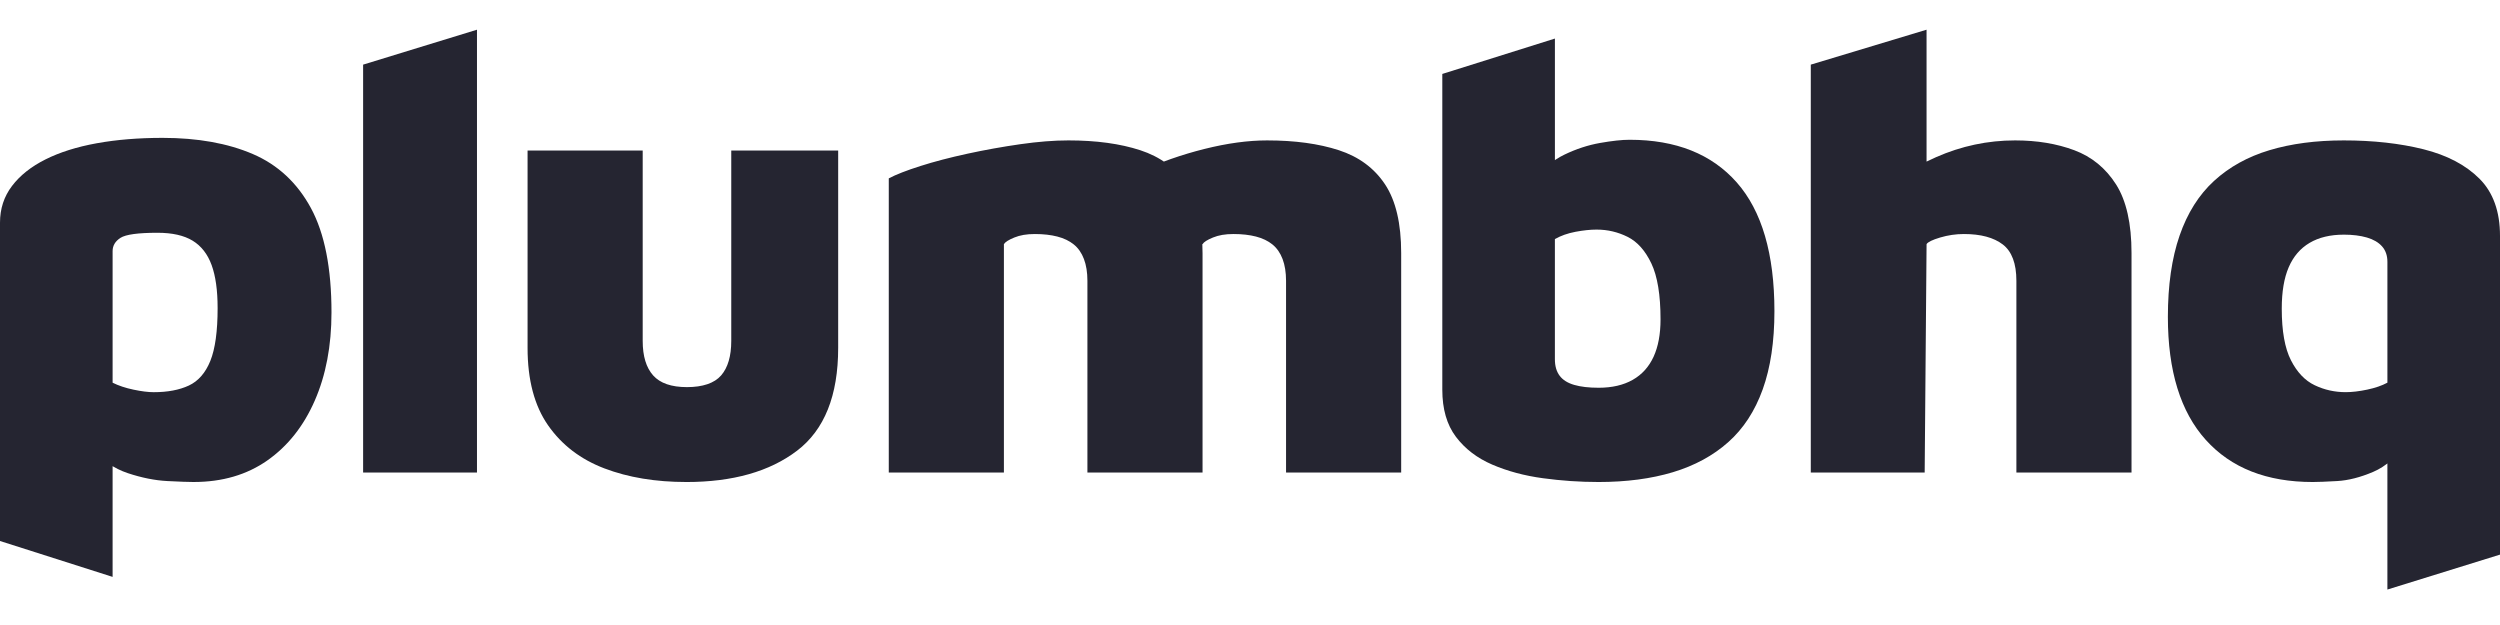 <?xml version="1.0" encoding="UTF-8"?><svg id="Layer_1" xmlns="http://www.w3.org/2000/svg" viewBox="0 0 2834.65 708.66"><defs><style>.cls-1{fill:#252531;stroke-width:0px;}</style></defs><path class="cls-1" d="m219.49,546.53c-5.74,0-15.67-.36-29.77-1.08-14.11-.72-29.05-3.71-44.83-8.97-15.78-5.26-29.17-14.58-40.17-27.97l22.95-40.17v185.77L0,613.41V252.45C0,236.67,4.54,222.8,13.63,210.84c9.08-11.95,21.75-21.99,38.02-30.13,16.25-8.13,35.62-14.22,58.1-18.29,22.47-4.06,47.34-6.1,74.6-6.1,39.69,0,73.76,6.1,102.21,18.29,28.44,12.19,50.44,32.64,65.99,61.33,15.53,28.69,23.31,68.14,23.31,118.35,0,37.78-6.34,71.13-19.01,100.06-12.68,28.94-30.61,51.53-53.8,67.78-23.2,16.25-51.05,24.39-83.56,24.39Zm-45.19-101.85c15.78,0,29.05-2.51,39.81-7.53,10.76-5.02,18.88-14.35,24.39-27.97,5.49-13.63,8.25-33.59,8.25-59.89,0-20.08-2.28-36.33-6.81-48.77-4.55-12.43-11.72-21.63-21.52-27.62-9.81-5.97-23.08-8.97-39.81-8.97-22,0-35.99,1.92-41.96,5.74-5.98,3.83-8.97,8.85-8.97,15.06v149.19c6.69,3.35,14.58,5.98,23.67,7.89,9.08,1.92,16.73,2.87,22.95,2.87Z"/><path class="cls-1" d="m540.83,535.77h-129.11V73.29l129.11-39.61v502.09Z"/><path class="cls-1" d="m778.23,546.53c-34.91,0-65.88-5.14-92.89-15.42-27.02-10.28-48.3-26.54-63.84-48.77-15.54-22.24-23.31-51.52-23.31-87.87v-223.79h130.54v215.9c0,17.22,3.95,30.25,11.84,39.09,7.89,8.85,20.68,13.27,38.37,13.27s31.08-4.42,38.73-13.27c7.64-8.84,11.48-21.88,11.48-39.09v-215.9h121.22v223.79c0,54.04-15.54,92.89-46.62,116.56-31.09,23.67-72.93,35.51-125.52,35.51Z"/><path class="cls-1" d="m1363.52,286.88v248.89h-130.54v-217.33c0-9.56-1.32-17.81-3.95-24.75-2.63-6.93-6.45-12.43-11.48-16.5-5.02-4.06-11.24-7.05-18.65-8.97-7.42-1.91-15.9-2.87-25.46-2.87s-16.86,1.32-23.31,3.94c-6.46,2.63-10.4,5.14-11.84,7.53v258.94h-130.54V202.24c8.13-4.3,20.08-8.97,35.86-13.99s33.59-9.68,53.44-13.99c19.84-4.3,39.81-7.89,59.89-10.76,20.08-2.87,38.25-4.3,54.51-4.3,31.56,0,58.69,3.71,81.41,11.12,22.71,7.42,40.17,20.33,52.36,38.73,12.19,18.41,18.29,44.36,18.29,77.82Zm-127.68-55.95c14.35-13.38,33.11-25.46,56.31-36.22,23.19-10.76,47.7-19.37,73.52-25.82,25.82-6.46,49.49-9.68,71.01-9.68,31.56,0,58.69,3.71,81.41,11.12,22.71,7.42,40.17,20.33,52.36,38.73,12.19,18.41,18.29,44.36,18.29,77.82v248.89h-130.54v-217.33c0-9.56-1.32-17.81-3.94-24.75-2.63-6.93-6.46-12.43-11.48-16.5-5.02-4.06-11.24-7.05-18.65-8.97-7.42-1.91-15.9-2.87-25.46-2.87s-16.86,1.32-23.31,3.94c-6.46,2.63-10.4,5.14-11.84,7.53l-127.68-45.91Z"/><path class="cls-1" d="m1812.53,546.53c-21.05,0-42.08-1.43-63.12-4.3-21.05-2.87-40.17-8-57.38-15.42-17.21-7.41-30.97-17.93-41.24-31.56-10.29-13.63-15.42-31.44-15.42-53.44V83.84l127.68-40.12v200.12l-21.52-40.17c8.13-12.43,18.88-21.88,32.28-28.33,13.38-6.46,26.9-10.87,40.53-13.27,13.63-2.39,24.75-3.59,33.35-3.59,52.6,0,93.12,16.14,121.58,48.42,28.44,32.28,42.68,80.94,42.68,145.97,0,34.43-4.43,63.96-13.27,88.58-8.85,24.63-21.88,44.59-39.09,59.89-17.22,15.31-38.14,26.66-62.76,34.07-24.63,7.41-52.72,11.12-84.28,11.12Zm0-106.87c15.3,0,28.21-2.98,38.73-8.97,10.51-5.97,18.4-14.7,23.67-26.18,5.26-11.48,7.89-25.58,7.89-42.32,0-27.73-3.47-48.89-10.4-63.48-6.94-14.58-15.9-24.62-26.9-30.13-11.01-5.49-22.72-8.25-35.15-8.25-7.17,0-15.19.84-24.03,2.51-8.85,1.68-16.62,4.43-23.31,8.25v136.28c0,7.65,1.79,13.88,5.38,18.65,3.59,4.79,9.08,8.25,16.5,10.4,7.41,2.15,16.61,3.23,27.62,3.23Z"/><path class="cls-1" d="m2053.18,535.77V73.29l131.26-39.61v222.36l-61.69-29.41c19.6-19.6,43.75-35.74,72.45-48.42,28.69-12.66,58.57-19.01,89.66-19.01,24.86,0,47.22,3.71,67.07,11.12,19.84,7.42,35.62,20.33,47.34,38.73,11.71,18.41,17.57,44.36,17.57,77.82v248.89h-130.54v-217.33c0-19.6-5.14-33.35-15.42-41.24-10.29-7.89-24.99-11.84-44.11-11.84-9.09,0-18.06,1.32-26.9,3.94-8.85,2.63-13.99,5.14-15.42,7.53l-2.15,258.94h-129.11Z"/><path class="cls-1" d="m2657.48,159.2c33.47,0,63.59,3.35,90.38,10.04,26.77,6.7,47.93,17.82,63.48,33.35,15.53,15.54,23.31,37.19,23.31,64.91v361.35l-127.68,39.61v-207.29l21.52,40.17c-10.52,16.26-23.08,27.5-37.66,33.71-14.59,6.21-28.22,9.68-40.89,10.4-12.68.72-21.88,1.08-27.61,1.08-52.13,0-92.53-15.89-121.22-47.7-28.69-31.79-43.04-78.3-43.04-139.51,0-35.86,4.42-66.58,13.27-92.17,8.84-25.58,21.88-46.26,39.09-62.04,17.22-15.78,38.13-27.37,62.76-34.79,24.62-7.41,52.72-11.12,84.28-11.12Zm0,106.87c-15.31,0-28.22,3.12-38.73,9.32-10.52,6.22-18.41,15.42-23.67,27.61-5.27,12.19-7.89,27.86-7.89,46.98,0,25.35,3.46,44.83,10.4,58.46,6.93,13.63,15.89,23.08,26.9,28.33,11,5.27,22.71,7.89,35.15,7.89,7.17,0,15.3-.95,24.39-2.87,9.08-1.91,16.73-4.54,22.95-7.89v-137c0-7.17-2.04-13.02-6.1-17.57-4.07-4.54-9.81-7.89-17.22-10.04-7.42-2.15-16.14-3.23-26.18-3.23Z"/></svg>